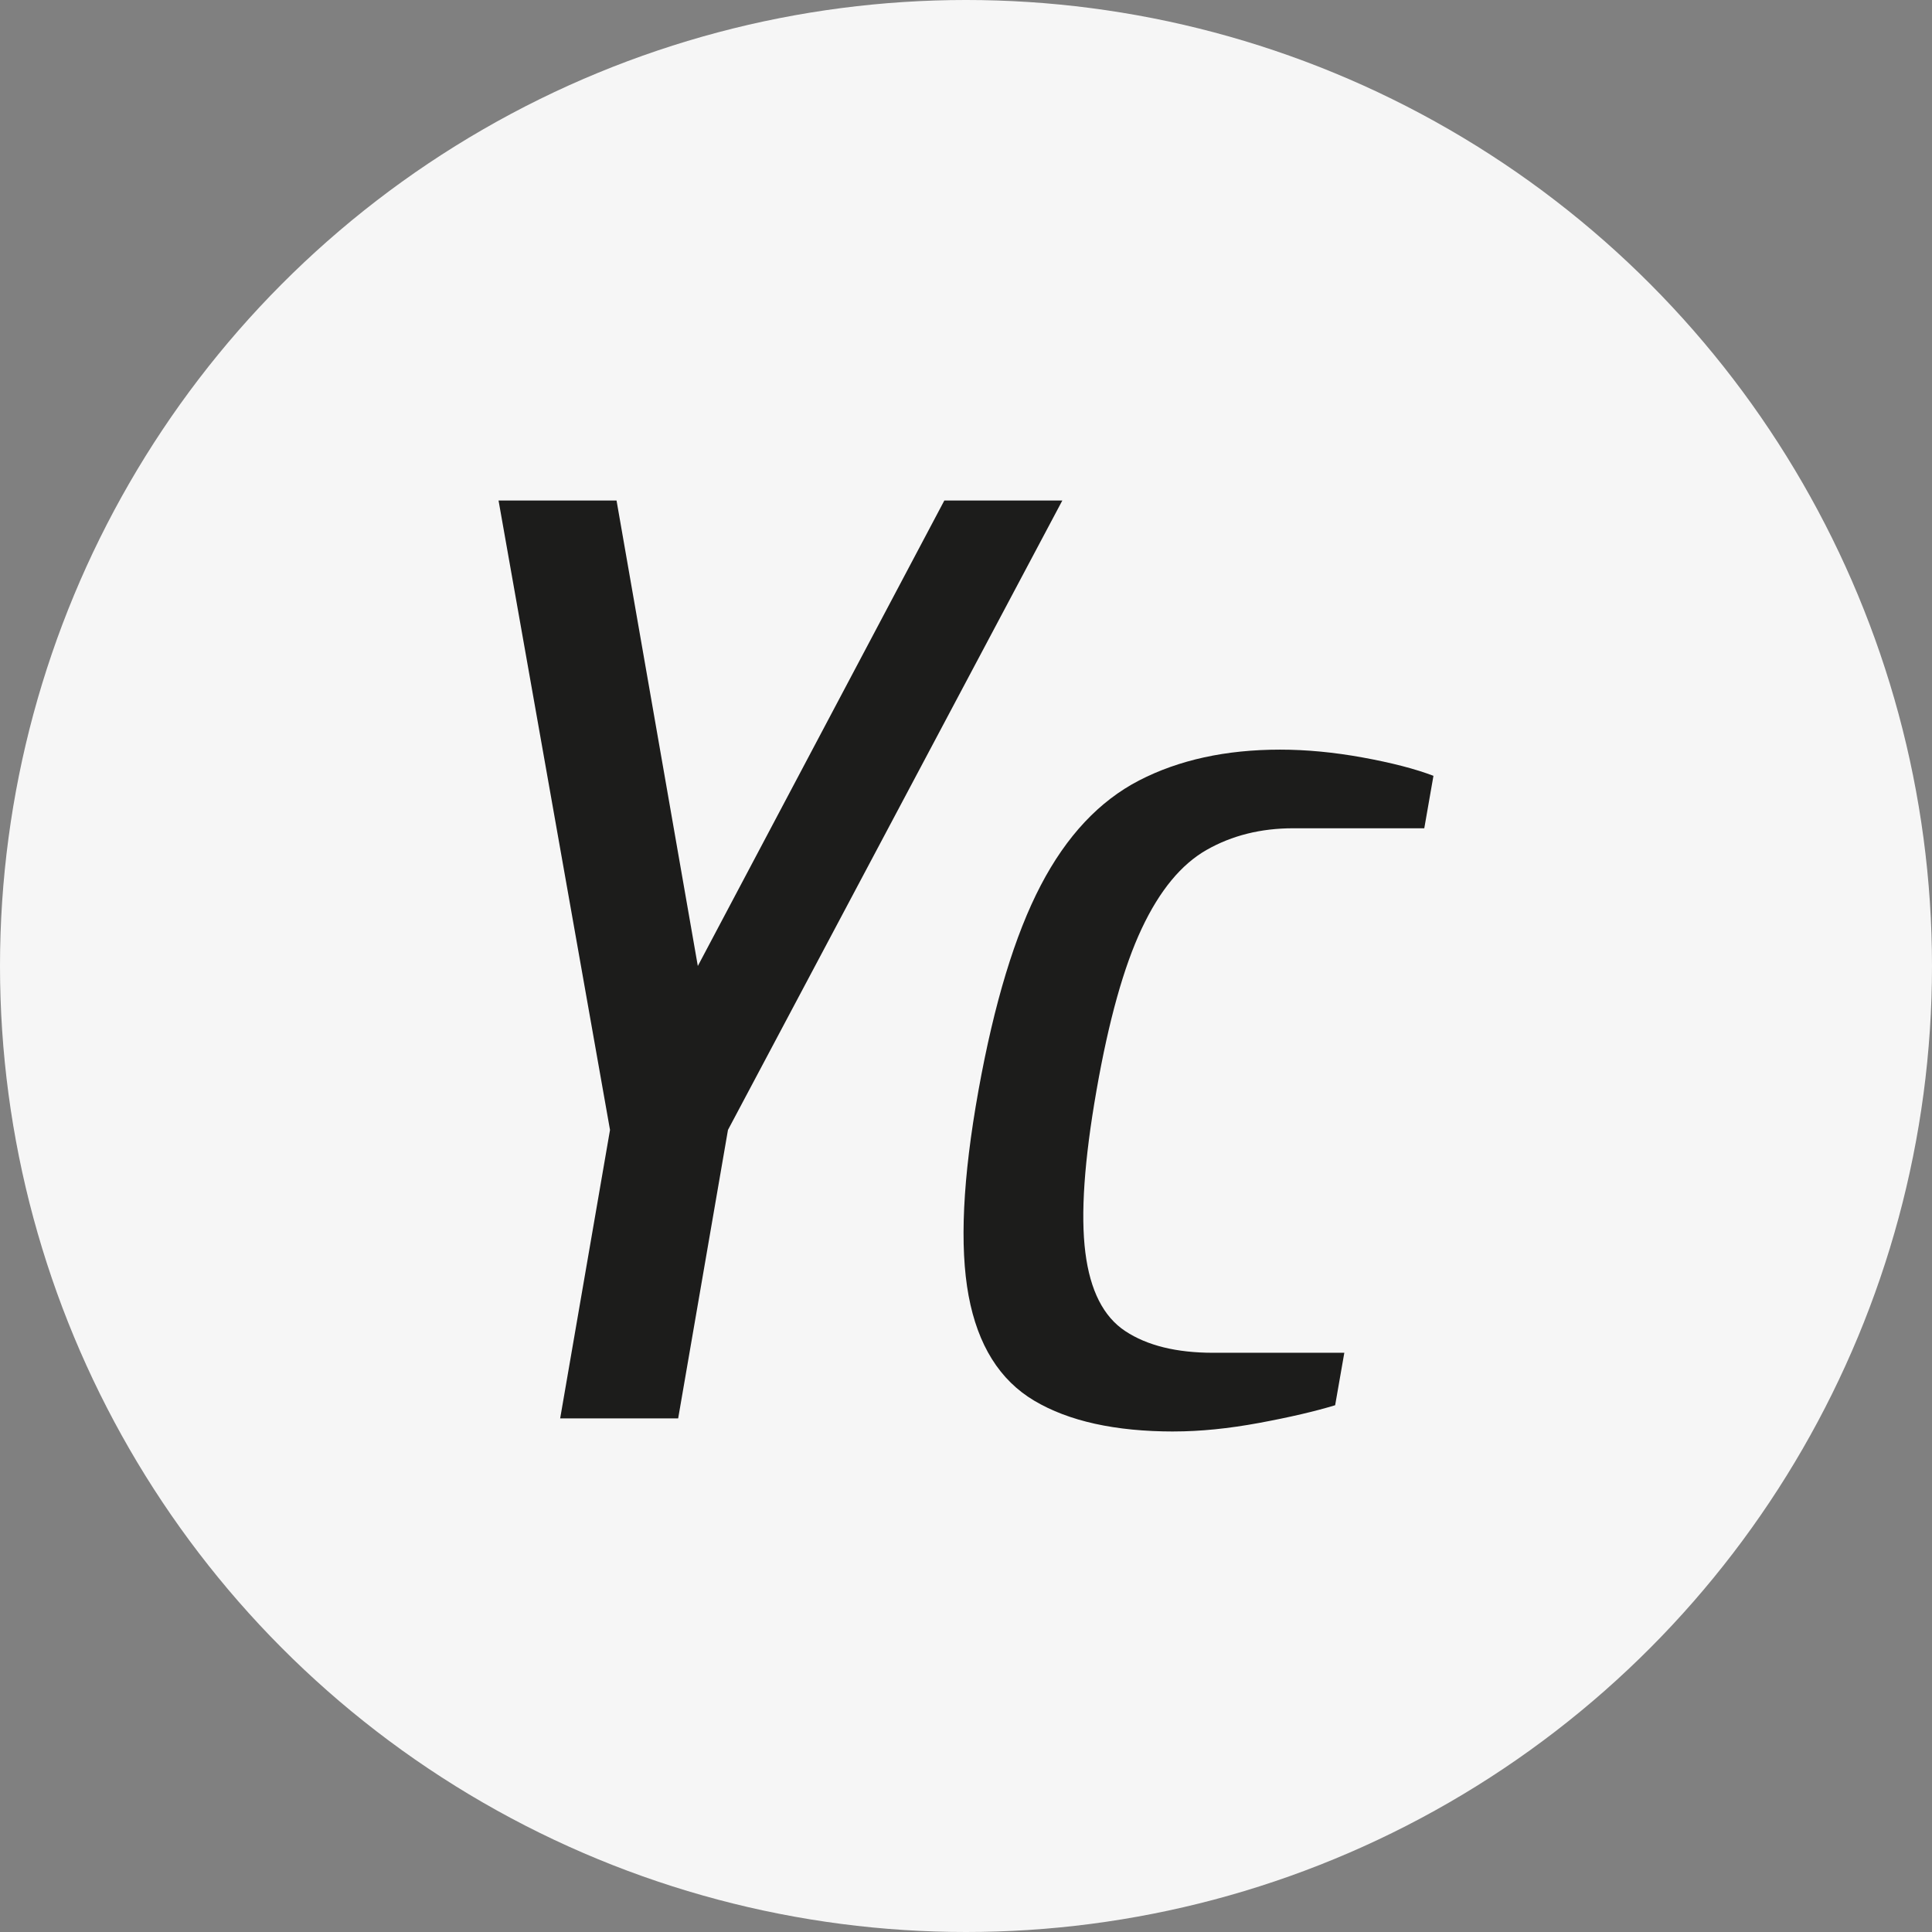 <?xml version="1.0" encoding="UTF-8"?> <svg xmlns="http://www.w3.org/2000/svg" id="Rond" viewBox="0 0 512 512"><rect x="0" y="0" width="512" height="512" fill="#808080" stroke="none"/><defs><style> .cls-1 { fill: #f6f6f6; } .cls-2 { fill: #1c1c1b; } </style></defs><circle class="cls-1" cx="256" cy="256" r="256"></circle><g><path class="cls-2" d="M148.45,375.89l13.21-76.45-29.54-166.8h31.27l21.54,123.36,65.33-123.36h31.27l-88.61,166.8-13.2,76.45h-31.27Z"></path><path class="cls-2" d="M311.08,379.36c-15.52,0-27.86-2.73-37.01-8.17-9.15-5.44-14.94-14.71-17.38-27.8-2.43-13.08-1.56-31.21,2.61-54.38,4.17-23.16,9.67-41.29,16.51-54.38,6.83-13.09,15.52-22.35,26.06-27.8,10.54-5.44,22.99-8.17,37.36-8.17,6.95,0,14.25.69,21.89,2.08,7.64,1.39,13.9,3.01,18.76,4.86l-2.43,13.9h-34.75c-8.57,0-16.22,1.91-22.93,5.73-6.72,3.82-12.46,10.77-17.2,20.85-4.75,10.08-8.75,24.38-11.99,42.92-3.25,18.54-4.23,32.84-2.95,42.92,1.27,10.08,4.8,17.03,10.6,20.85,5.79,3.82,13.55,5.73,23.28,5.73h34.75l-2.43,13.9c-5.33,1.62-12.05,3.19-20.15,4.69-8.11,1.5-15.64,2.26-22.59,2.26Z"></path></g></svg> 